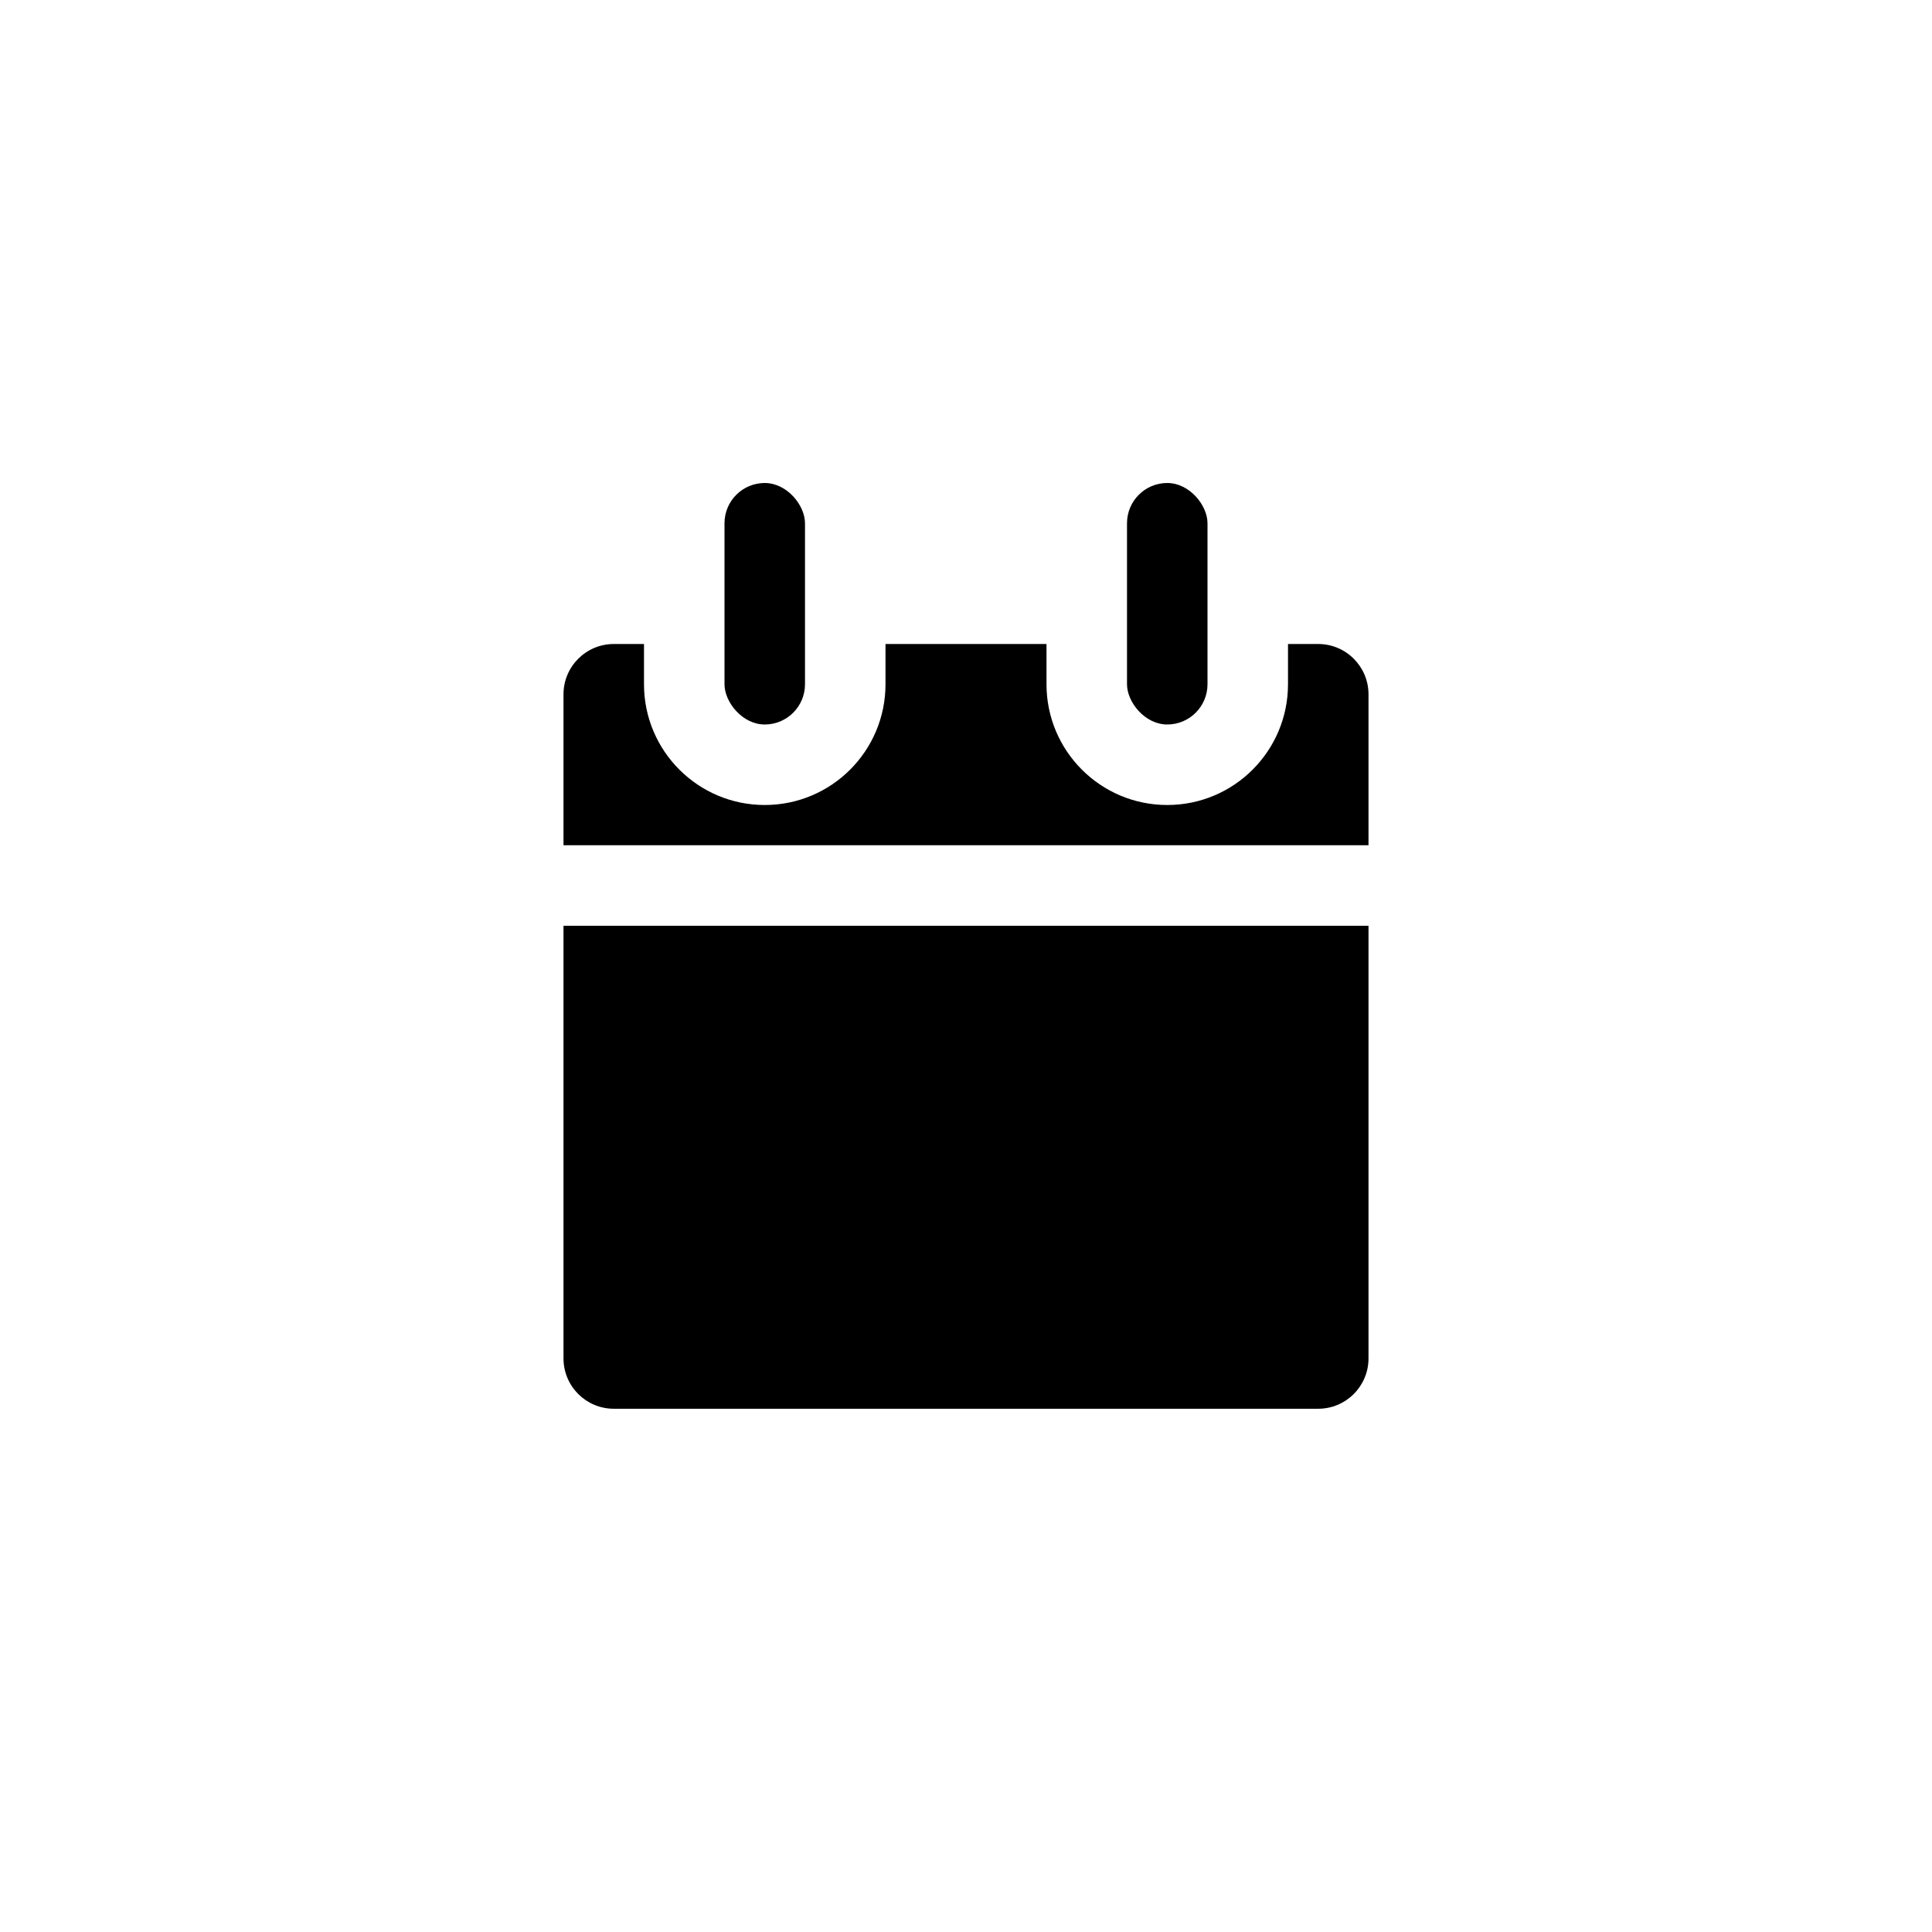 <svg width="48" height="48" viewBox="0 0 48 48" fill="none" xmlns="http://www.w3.org/2000/svg">
<rect x="18" y="12" width="2" height="6" rx="1" fill="black"/>
<rect x="28" y="12" width="2" height="6" rx="1" fill="black"/>
<path d="M26 16H22V17C22 18.657 20.657 20 19 20C17.343 20 16 18.657 16 17V16H15.25C14.56 16 14 16.56 14 17.25V21H34V17.25C34 16.56 33.44 16 32.75 16H32V17C32 18.657 30.657 20 29 20C27.343 20 26 18.657 26 17V16Z" fill="black"/>
<path d="M34 23H14V33.75C14 34.44 14.56 35 15.25 35H32.75C33.44 35 34 34.44 34 33.75V23Z" fill="black"/>
</svg>
